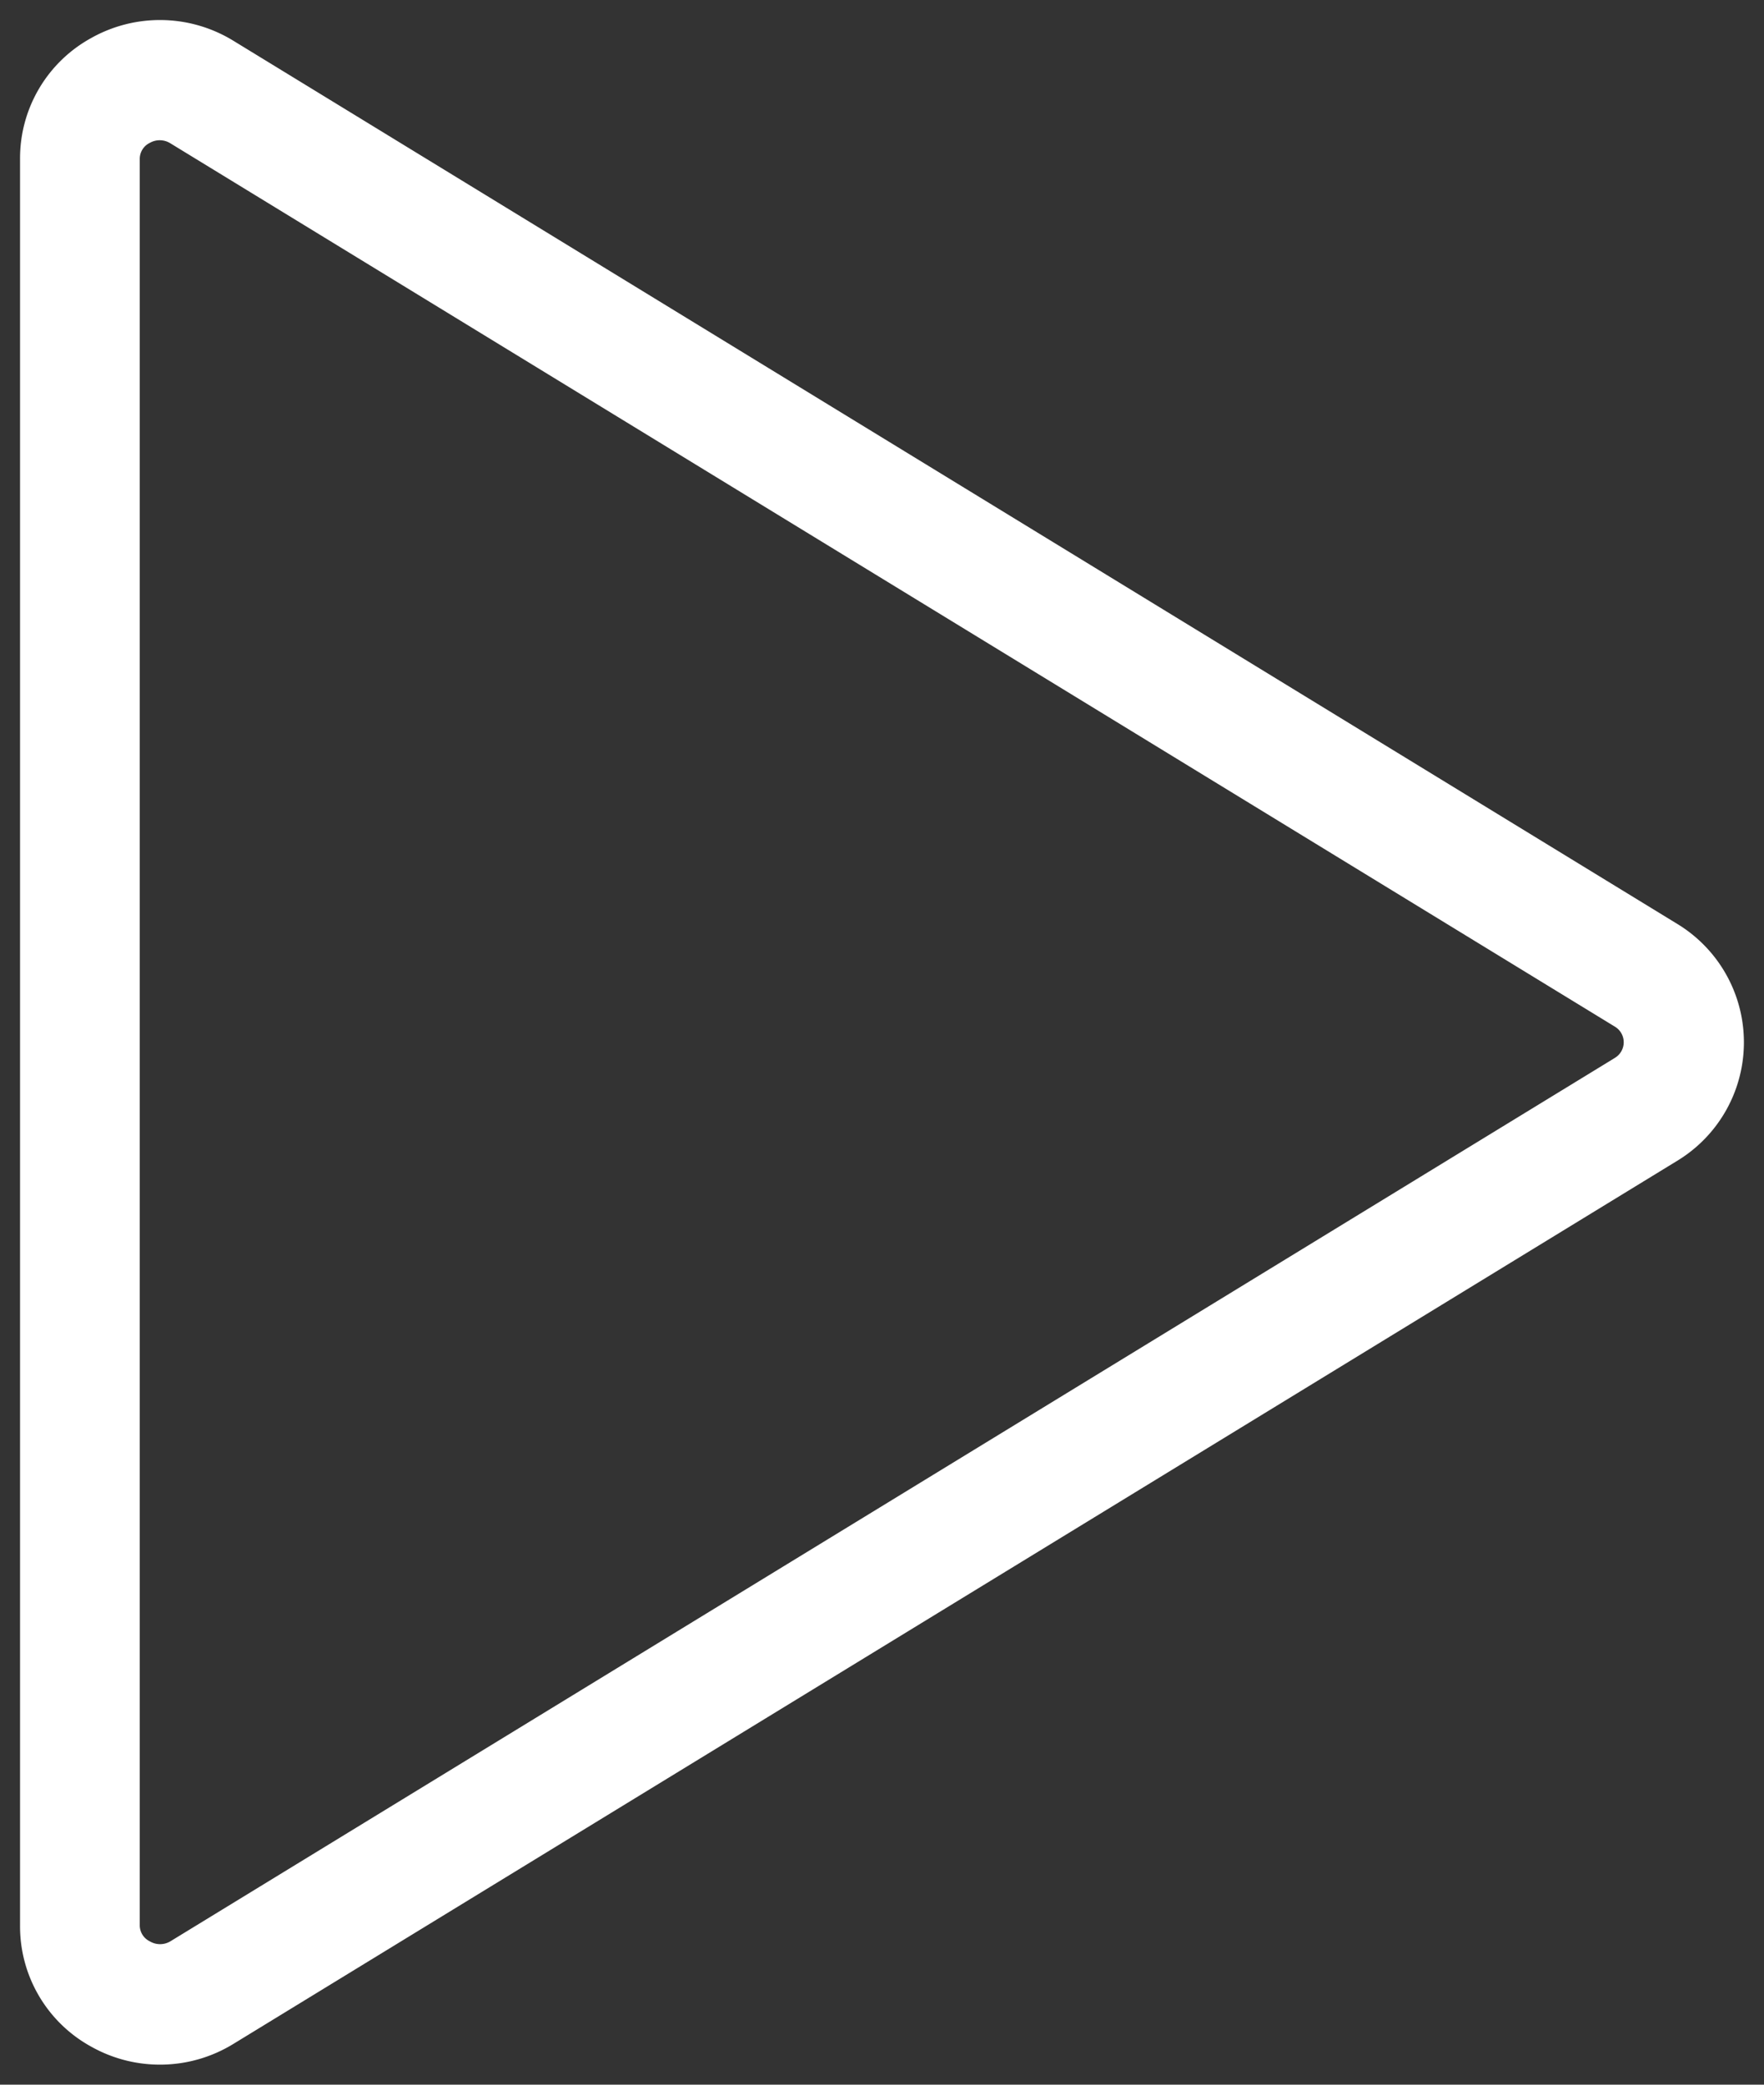 <svg width="22" height="26" viewBox="0 0 22 26" fill="none" xmlns="http://www.w3.org/2000/svg">
    <rect x="0" y="0" width="22" height="26" fill="#333333" stroke="none"/>
    <path d="M20.92 11.524 2.91.508A1.75 1.75 0 0 0 1.138.474a1.711 1.711 0 0 0-.888 1.51v22.032a1.711 1.711 0 0 0 .888 1.51 1.75 1.75 0 0 0 1.772-.034l18.01-11.016a1.728 1.728 0 0 0 0-2.952zm-.783 1.672L2.125 24.212a.25.25 0 0 1-.257 0 .222.222 0 0 1-.125-.2V1.983a.222.222 0 0 1 .125-.201.25.25 0 0 1 .258.006l18.012 11.015a.227.227 0 0 1 0 .392z" fill="#fff"/>
</svg>
